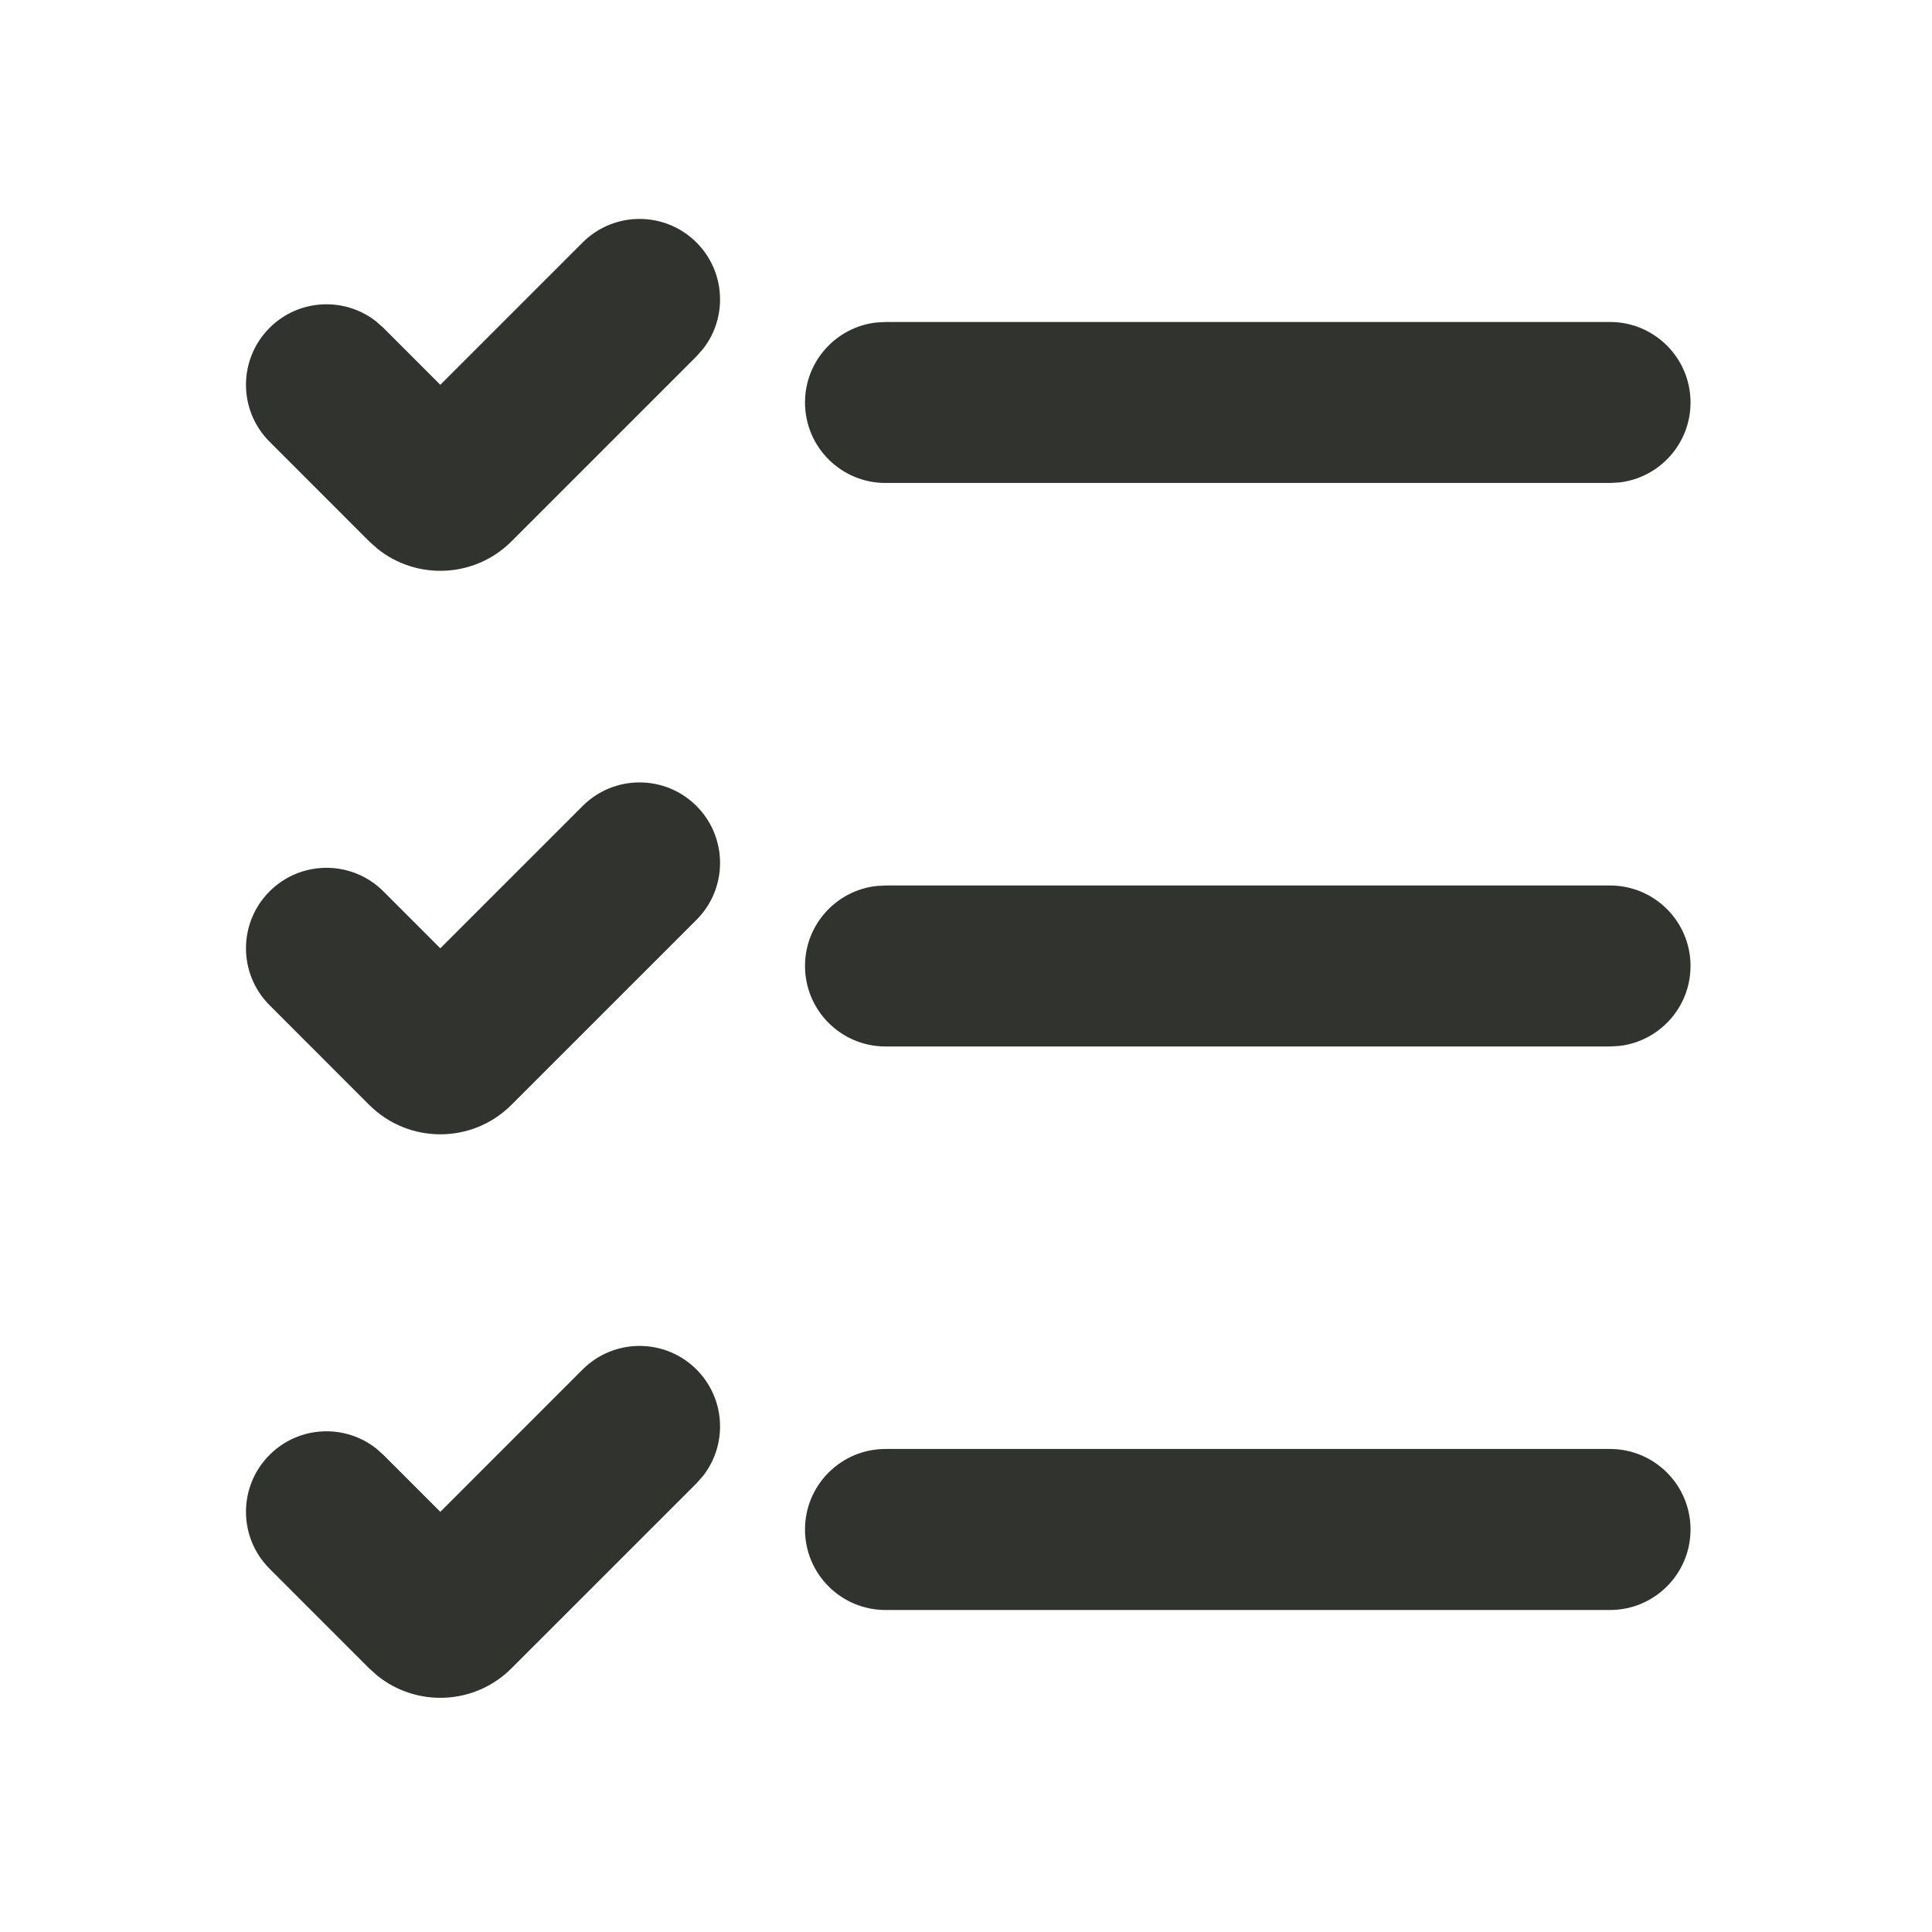 <?xml version="1.0" encoding="UTF-8"?> <svg xmlns="http://www.w3.org/2000/svg" width="64" height="64" viewBox="0 0 64 64" fill="none"><path d="M19.3 45.366C20.342 44.325 22.03 44.325 23.072 45.366C24.033 46.328 24.107 47.84 23.294 48.886L23.072 49.138L16.943 55.266C15.729 56.481 13.809 56.562 12.5 55.509L12.229 55.266L8.93 51.966C7.888 50.925 7.888 49.236 8.93 48.195C9.891 47.233 11.403 47.159 12.45 47.973L12.701 48.195L14.586 50.081L19.3 45.366ZM53.334 47.999C54.807 47.999 56.001 49.194 56.001 50.666C56.001 52.139 54.807 53.333 53.334 53.333H29.334C27.861 53.333 26.667 52.139 26.667 50.666C26.667 49.194 27.861 47.999 29.334 47.999H53.334ZM23.072 26.7C24.113 27.741 24.113 29.43 23.072 30.471L16.943 36.599C15.642 37.901 13.531 37.901 12.229 36.599L8.93 33.299C7.888 32.258 7.888 30.57 8.93 29.528C9.971 28.487 11.659 28.487 12.701 29.528L14.586 31.414L19.3 26.7C20.342 25.658 22.03 25.658 23.072 26.7ZM53.334 29.333C54.807 29.333 56.001 30.527 56.001 31.999C56.001 33.367 54.971 34.494 53.645 34.648L53.334 34.666H29.334C27.861 34.666 26.667 33.472 26.667 31.999C26.667 30.632 27.697 29.505 29.023 29.351L29.334 29.333H53.334ZM19.3 8.033C20.342 6.992 22.03 6.992 23.072 8.033C24.033 8.994 24.107 10.507 23.294 11.553L23.072 11.804L16.943 17.933C15.729 19.148 13.809 19.229 12.5 18.175L12.229 17.933L8.93 14.633C7.888 13.591 7.888 11.903 8.93 10.861C9.891 9.9 11.403 9.826 12.45 10.639L12.701 10.861L14.586 12.747L19.3 8.033ZM53.334 10.666C54.807 10.666 56.001 11.86 56.001 13.333C56.001 14.7 54.971 15.828 53.645 15.982L53.334 15.999H29.334C27.861 15.999 26.667 14.806 26.667 13.333C26.667 11.965 27.697 10.838 29.023 10.684L29.334 10.666H53.334Z" fill="#30332E"></path></svg> 
